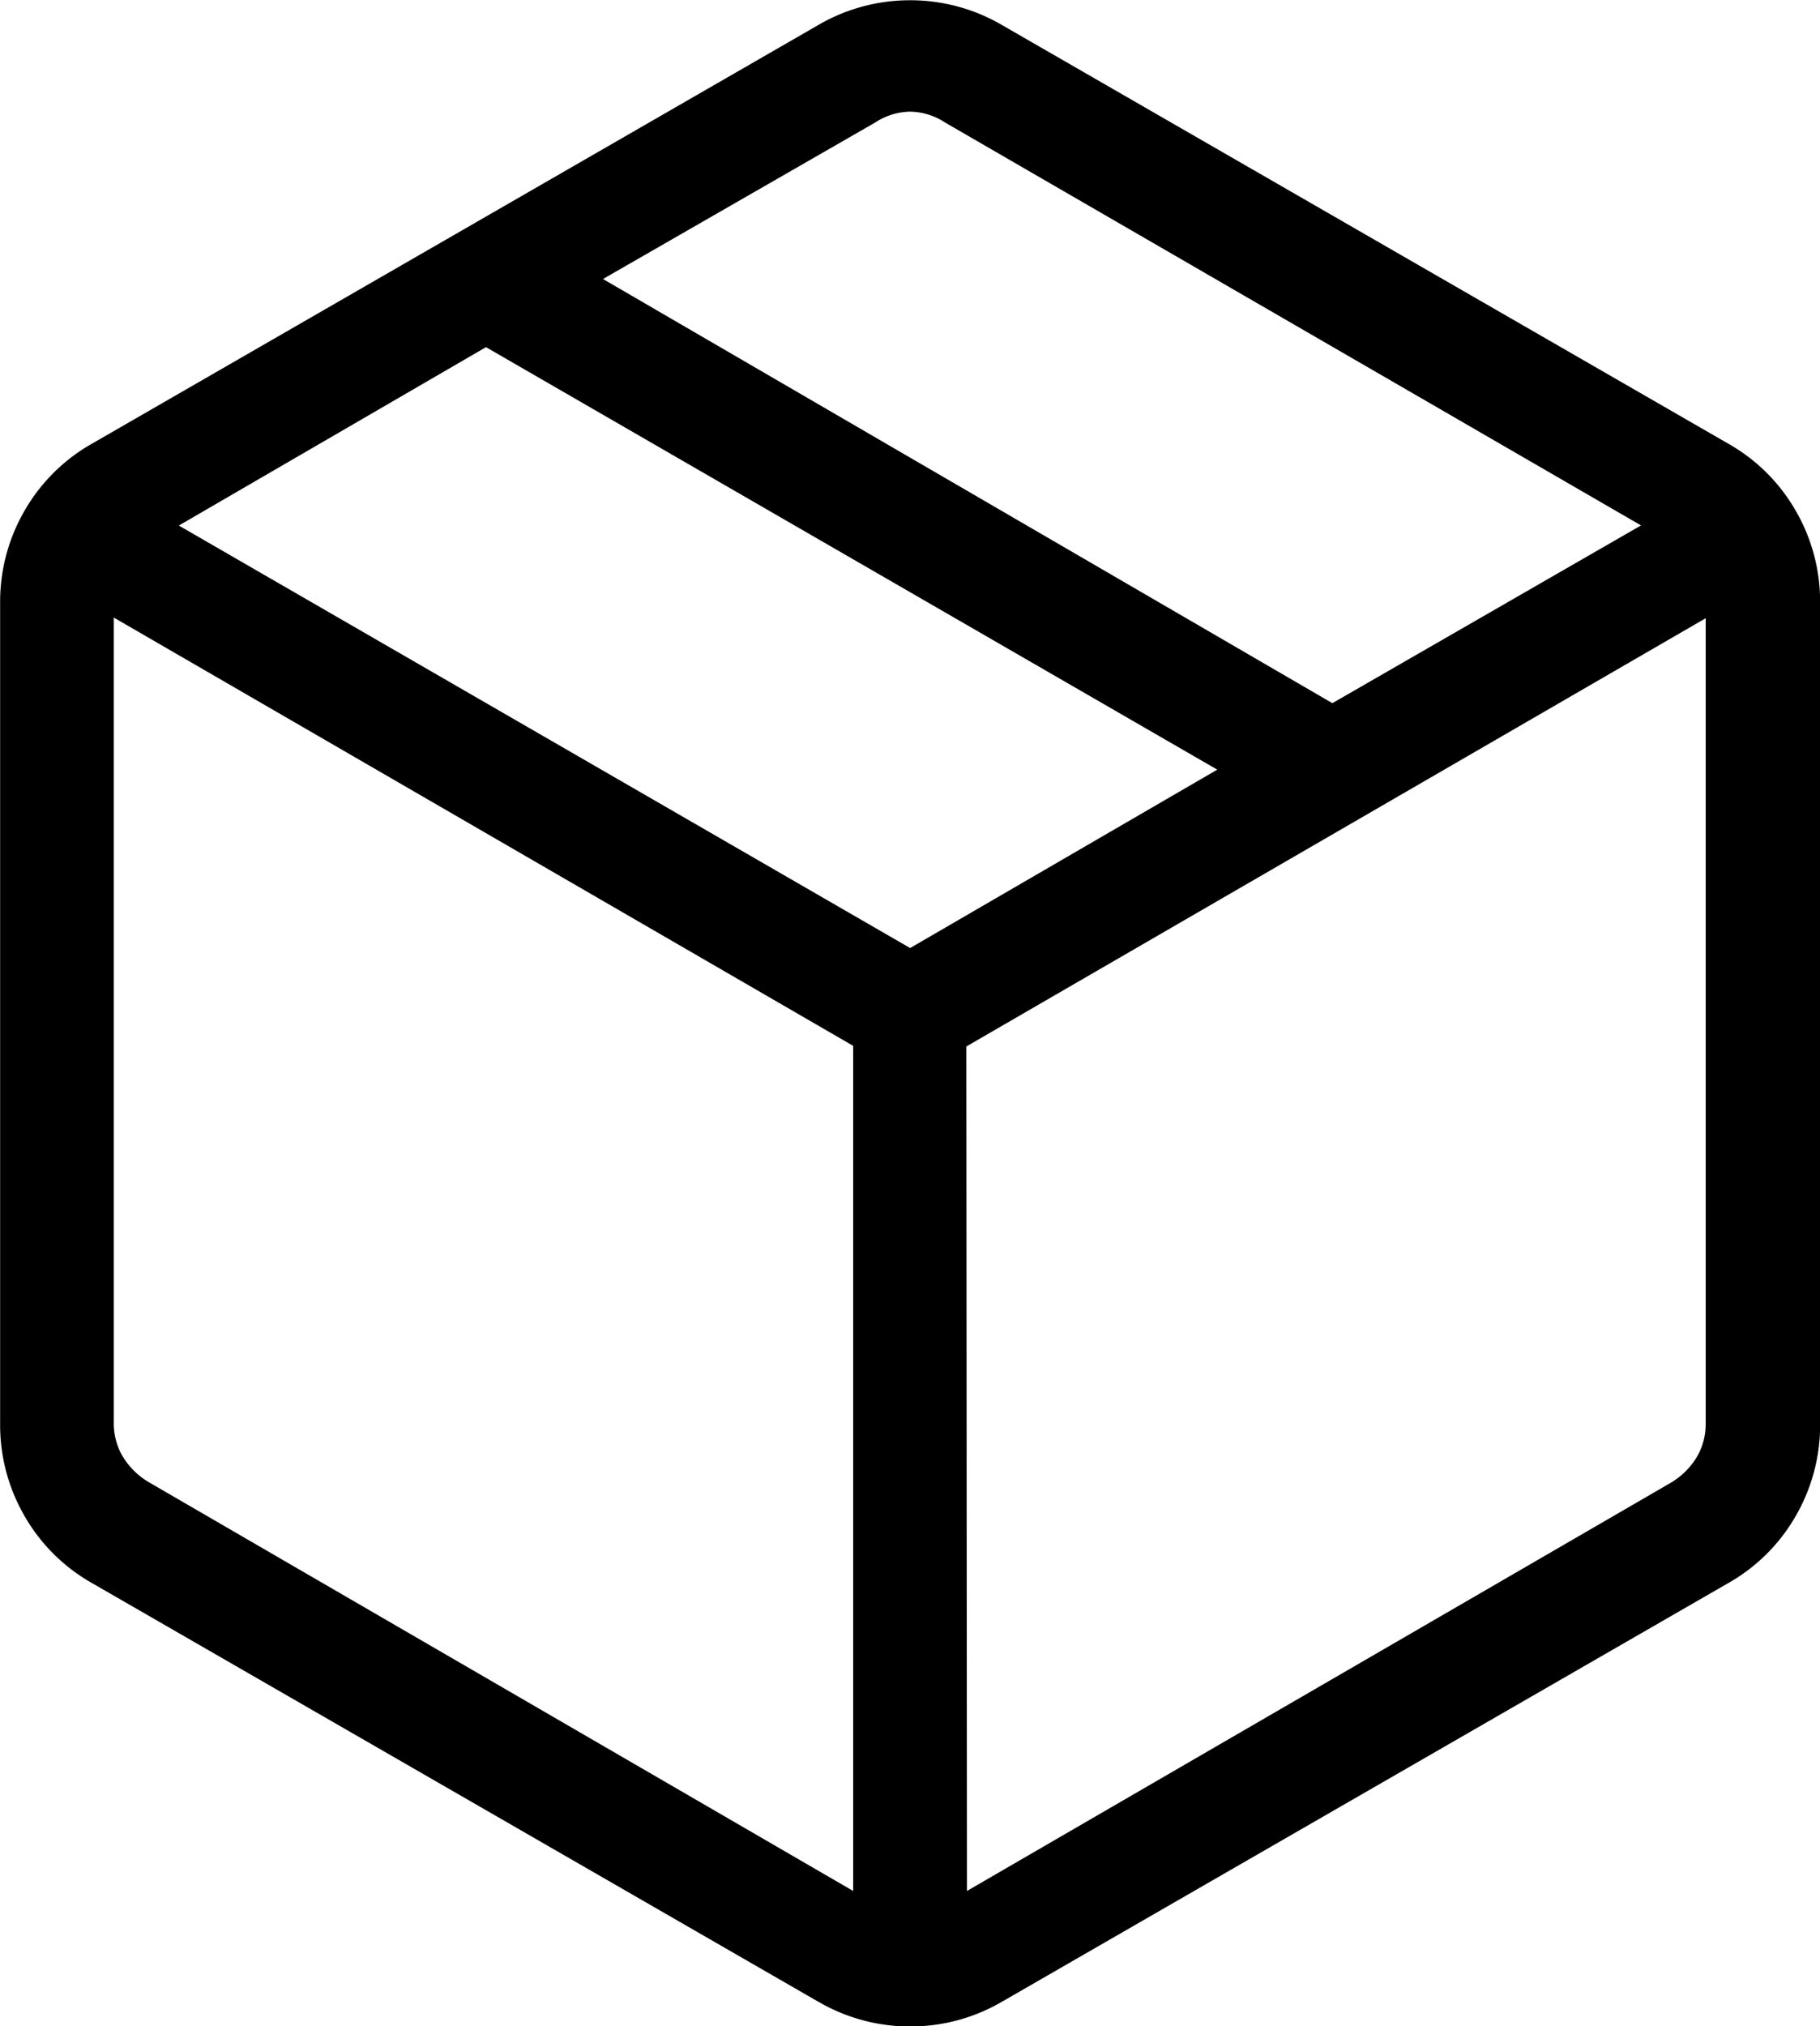 <svg xmlns="http://www.w3.org/2000/svg" width="14.186" height="15.789" viewBox="0 0 14.186 15.789">
  <path id="package_2_FILL0_wght200_GRAD0_opsz24" d="M166.65-821.42v-6.585l-5.763-3.337v6.278a.507.507,0,0,0,.068.256.586.586,0,0,0,.2.2Zm.887,0,5.49-3.183a.586.586,0,0,0,.2-.2.507.507,0,0,0,.068-.256v-6.278l-5.763,3.337Zm-1.159.863-5.661-3.262a1.4,1.4,0,0,1-.526-.523,1.413,1.413,0,0,1-.19-.716v-6.4a1.413,1.413,0,0,1,.19-.716,1.4,1.4,0,0,1,.526-.523l5.661-3.262a1.416,1.416,0,0,1,.716-.193,1.416,1.416,0,0,1,.716.193l5.661,3.262a1.4,1.4,0,0,1,.526.523,1.413,1.413,0,0,1,.19.716v6.4a1.413,1.413,0,0,1-.19.716,1.4,1.4,0,0,1-.526.523l-5.661,3.262a1.417,1.417,0,0,1-.716.193A1.417,1.417,0,0,1,166.377-820.558Zm4.007-10.118,2.406-1.385-5.424-3.139a.511.511,0,0,0-.273-.085.511.511,0,0,0-.273.085L164.7-833.98Zm-3.291,1.908,2.394-1.39-5.7-3.292-2.394,1.39Z" transform="translate(-160 836.154)"/>
</svg>
